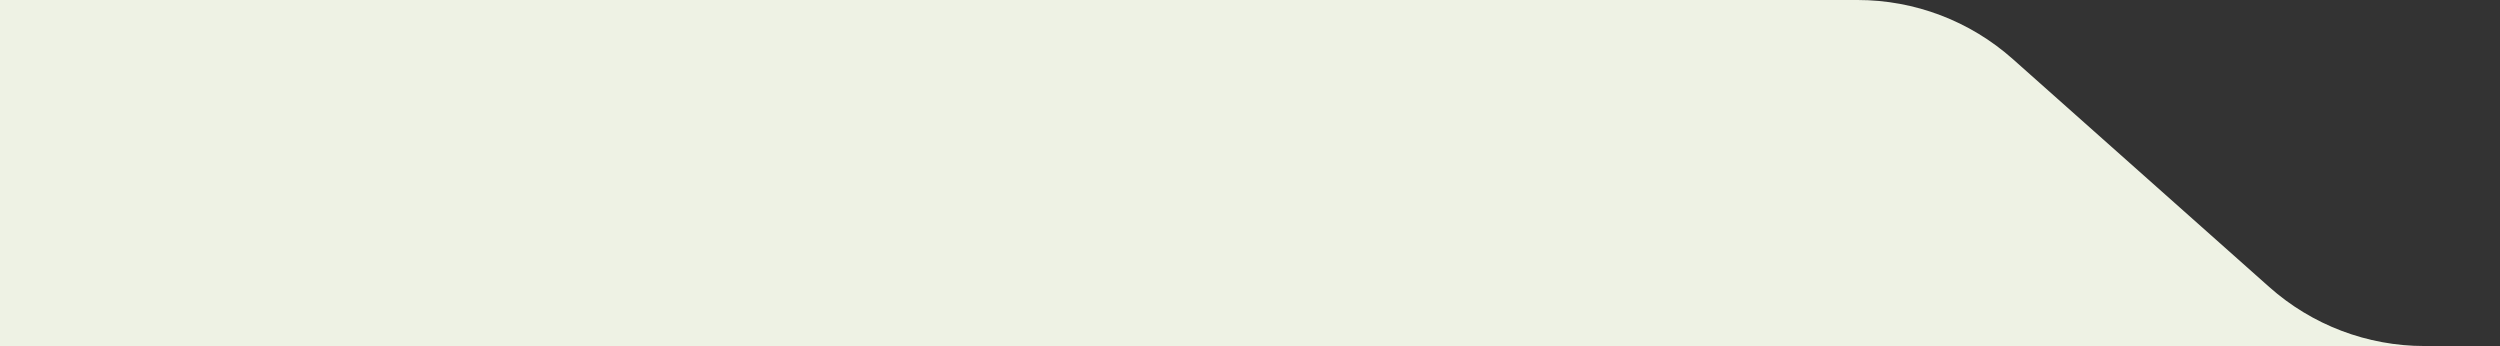 <?xml version="1.0" encoding="UTF-8"?> <svg xmlns="http://www.w3.org/2000/svg" width="578" height="80" viewBox="0 0 578 80" fill="none"><rect x="0" y="0" width="578" height="80" fill="#333333" stroke="none"/><path d="M0 0L360 0L429.469 0C442.695 0 455.46 4.853 465.345 13.64L524.655 66.36C534.54 75.147 547.306 80 560.531 80H578L0 80L0 0Z" fill="#EEF2E4"></path></svg> 